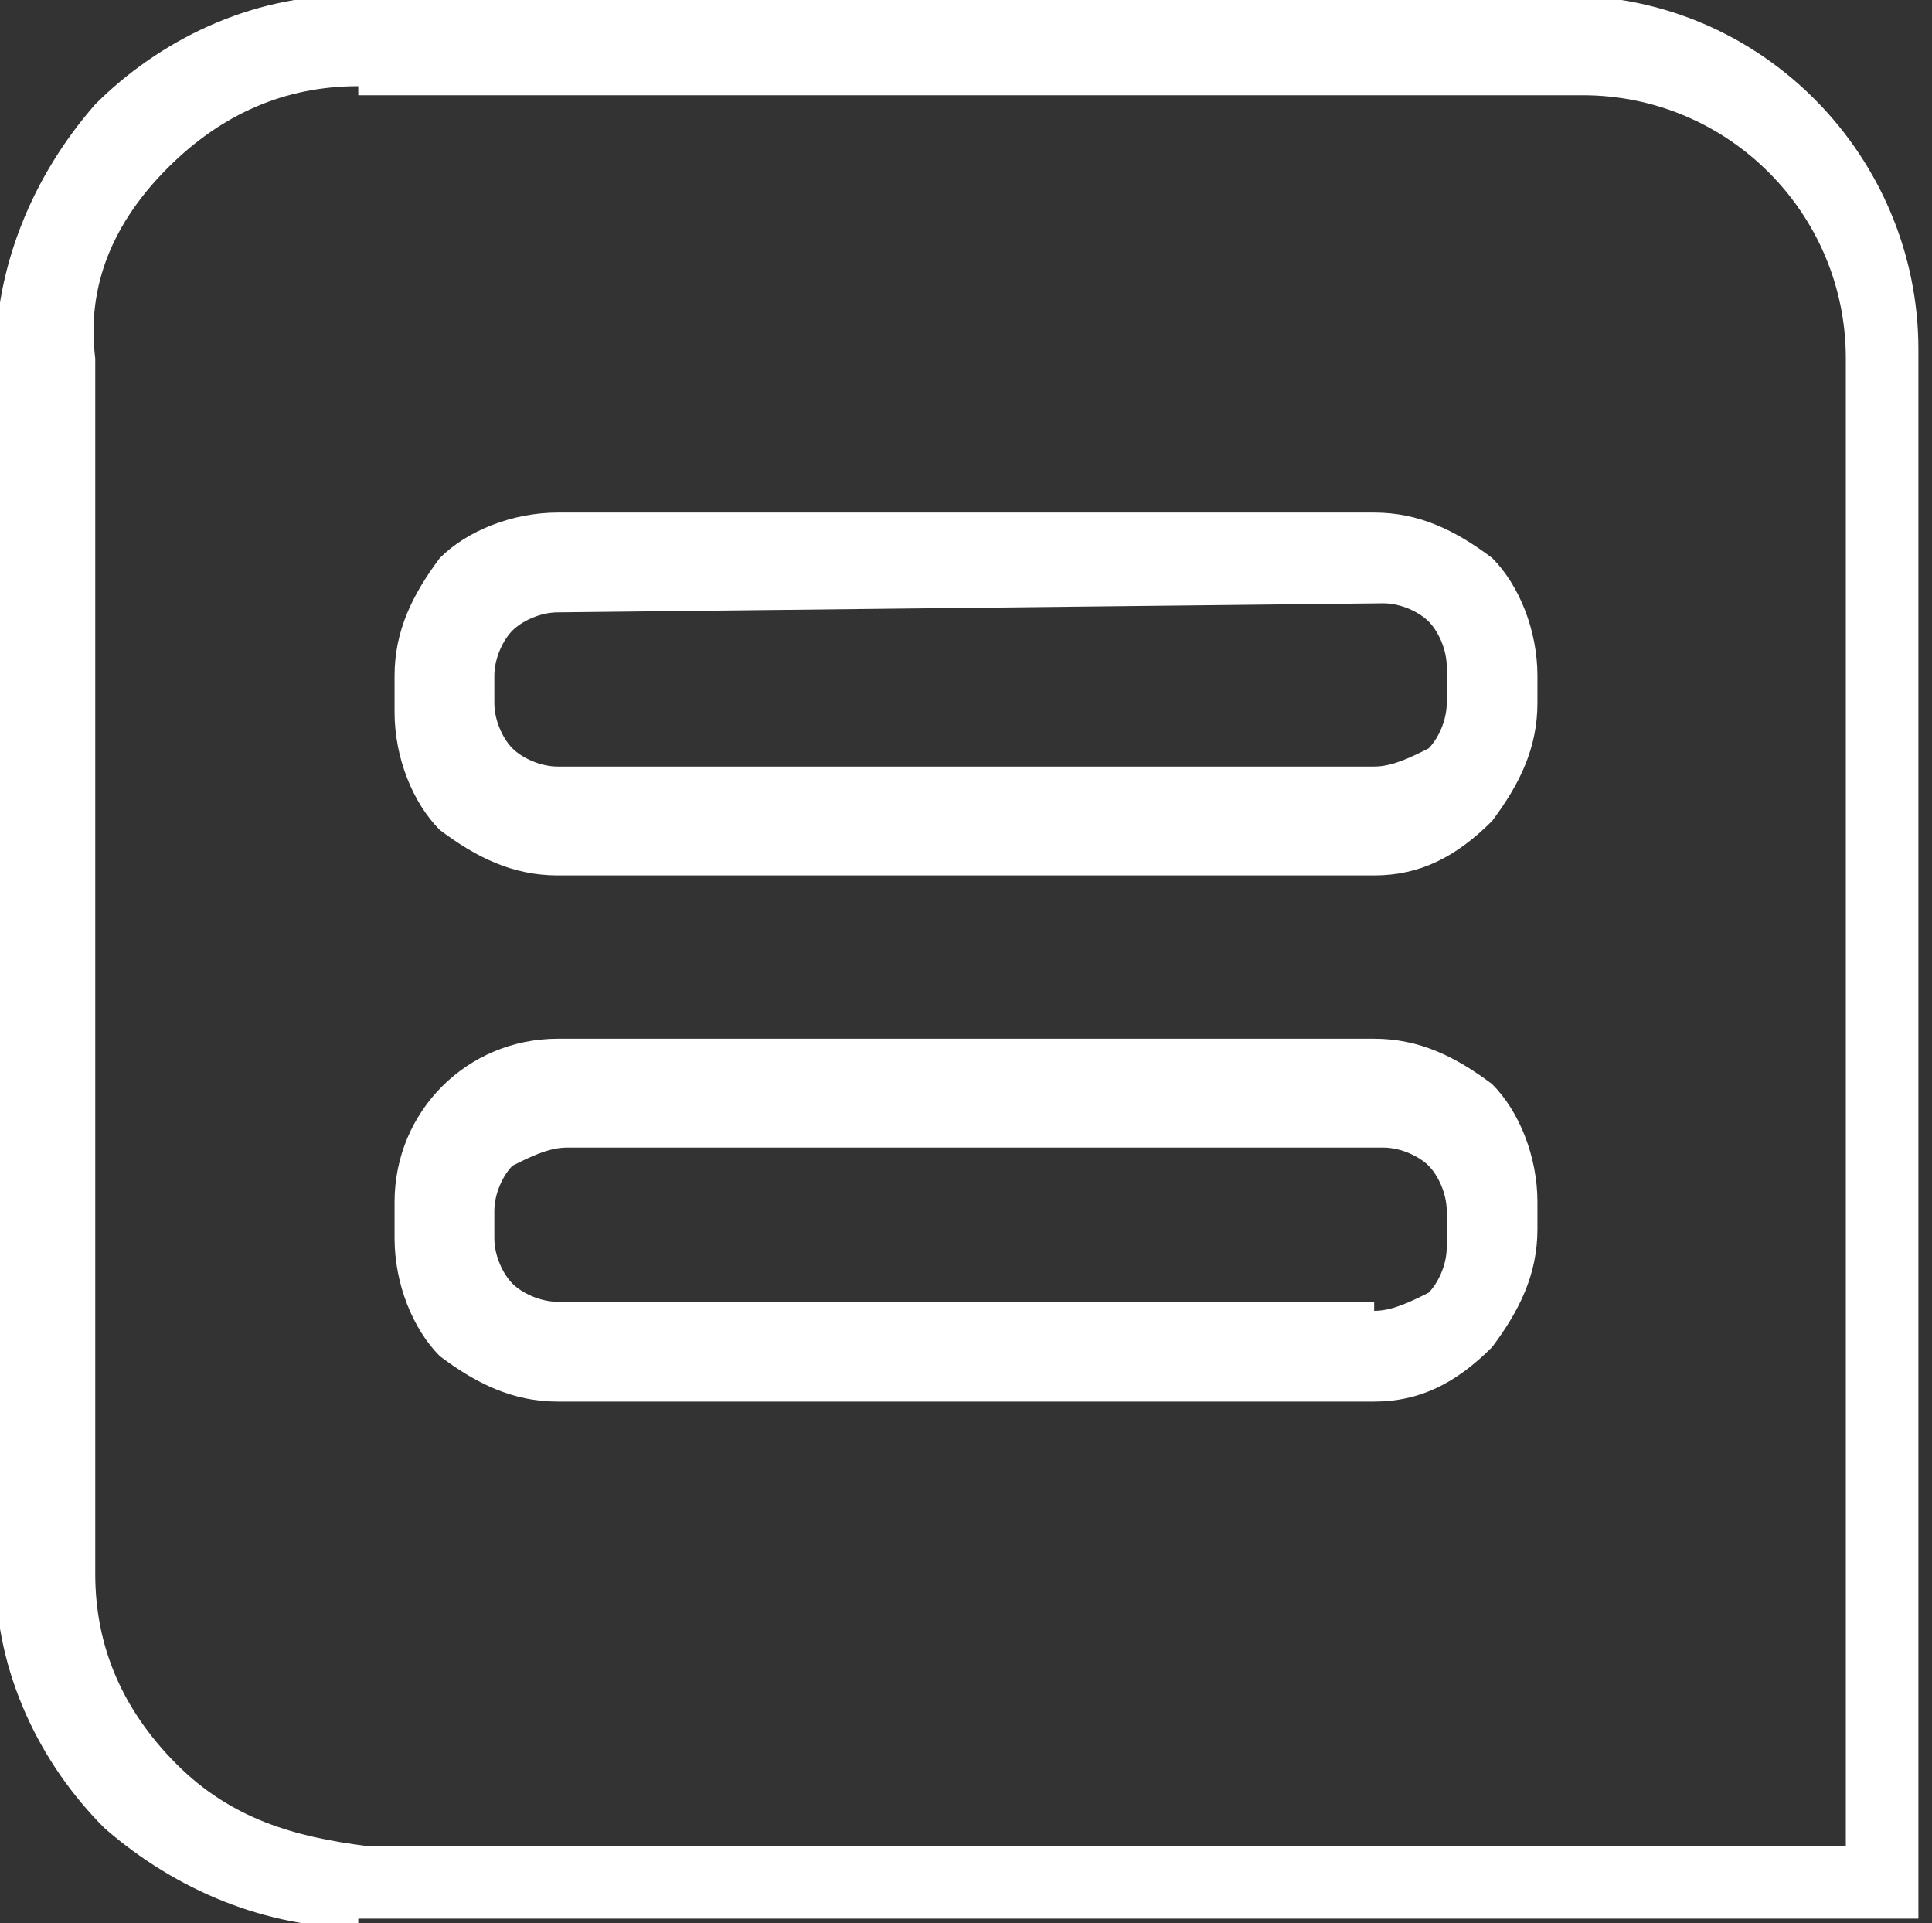 <svg xmlns="http://www.w3.org/2000/svg" xmlns:xlink="http://www.w3.org/1999/xlink" id="Layer_1" x="0px" y="0px" viewBox="0 0 21.3 21.2" style="enable-background:new 0 0 21.3 21.2;" xml:space="preserve"><rect x="0" y="0" width="21.3" height="21.2" fill="#333333" stroke="none"/><style type="text/css">	.st0{fill:#FFFFFF;}</style><g id="Group_2560" transform="translate(-10.25 -22.25)">	<g id="Path_1490">		<path class="st0" d="M14.2,43.5c-1,0-2-0.4-2.8-1.1c-0.7-0.7-1.2-1.7-1.2-2.8V26.2c0-1,0.4-2,1.1-2.8c0.7-0.7,1.7-1.2,2.8-1.2   h13.4c0,0,0,0,0,0c2.2,0,3.9,1.8,3.9,3.9v17.3H14.2C14.2,43.5,14.2,43.5,14.2,43.5z M14.2,23.2c-0.8,0-1.5,0.3-2.1,0.9   c-0.6,0.6-0.9,1.3-0.8,2.1v13.4c0,0.8,0.3,1.5,0.9,2.1c0.6,0.6,1.3,0.8,2.1,0.9h16.3V26.2c0-1.6-1.3-2.9-2.9-2.9c0,0,0,0,0,0H14.2   z M25.4,37.7C25.4,37.7,25.4,37.7,25.4,37.7h-9c-0.5,0-0.9-0.2-1.3-0.5c-0.3-0.3-0.5-0.8-0.5-1.3v-0.4c0-1,0.8-1.8,1.8-1.8   c0,0,0,0,0,0h9c0.5,0,0.9,0.2,1.3,0.5c0.3,0.3,0.5,0.8,0.5,1.3v0.3c0,0.5-0.2,0.9-0.5,1.3C26.3,37.5,25.9,37.7,25.4,37.7z    M25.4,36.7c0.2,0,0.4-0.1,0.6-0.2c0.1-0.1,0.2-0.3,0.2-0.5v-0.4c0-0.2-0.1-0.4-0.2-0.5c-0.1-0.1-0.3-0.2-0.5-0.2h-9   c-0.2,0-0.4,0.1-0.6,0.2c-0.1,0.1-0.2,0.3-0.2,0.5l-0.5,0l0.5,0v0.3c0,0.2,0.1,0.4,0.2,0.5c0.1,0.1,0.3,0.2,0.5,0.2H25.4z    M25.4,31.9C25.4,31.9,25.4,31.9,25.4,31.9h-9c-0.5,0-0.9-0.2-1.3-0.5c-0.3-0.3-0.5-0.8-0.5-1.3v-0.4c0-0.5,0.2-0.9,0.5-1.3   c0.3-0.3,0.8-0.5,1.3-0.5h9c0.5,0,0.9,0.2,1.3,0.5c0.3,0.3,0.5,0.8,0.5,1.3v0.3c0,0.5-0.2,0.9-0.5,1.3   C26.3,31.7,25.9,31.9,25.4,31.9z M16.4,29c-0.2,0-0.4,0.1-0.5,0.2c-0.1,0.1-0.2,0.3-0.2,0.5l-0.5,0l0.5,0v0.3   c0,0.2,0.1,0.4,0.2,0.5c0.1,0.1,0.3,0.2,0.5,0.2h9c0.2,0,0.4-0.1,0.6-0.2c0.1-0.1,0.2-0.3,0.2-0.5v-0.4c0-0.2-0.1-0.4-0.2-0.5   c-0.1-0.1-0.3-0.2-0.5-0.2L16.4,29C16.4,29,16.4,29,16.4,29z"></path>	</g></g></svg>